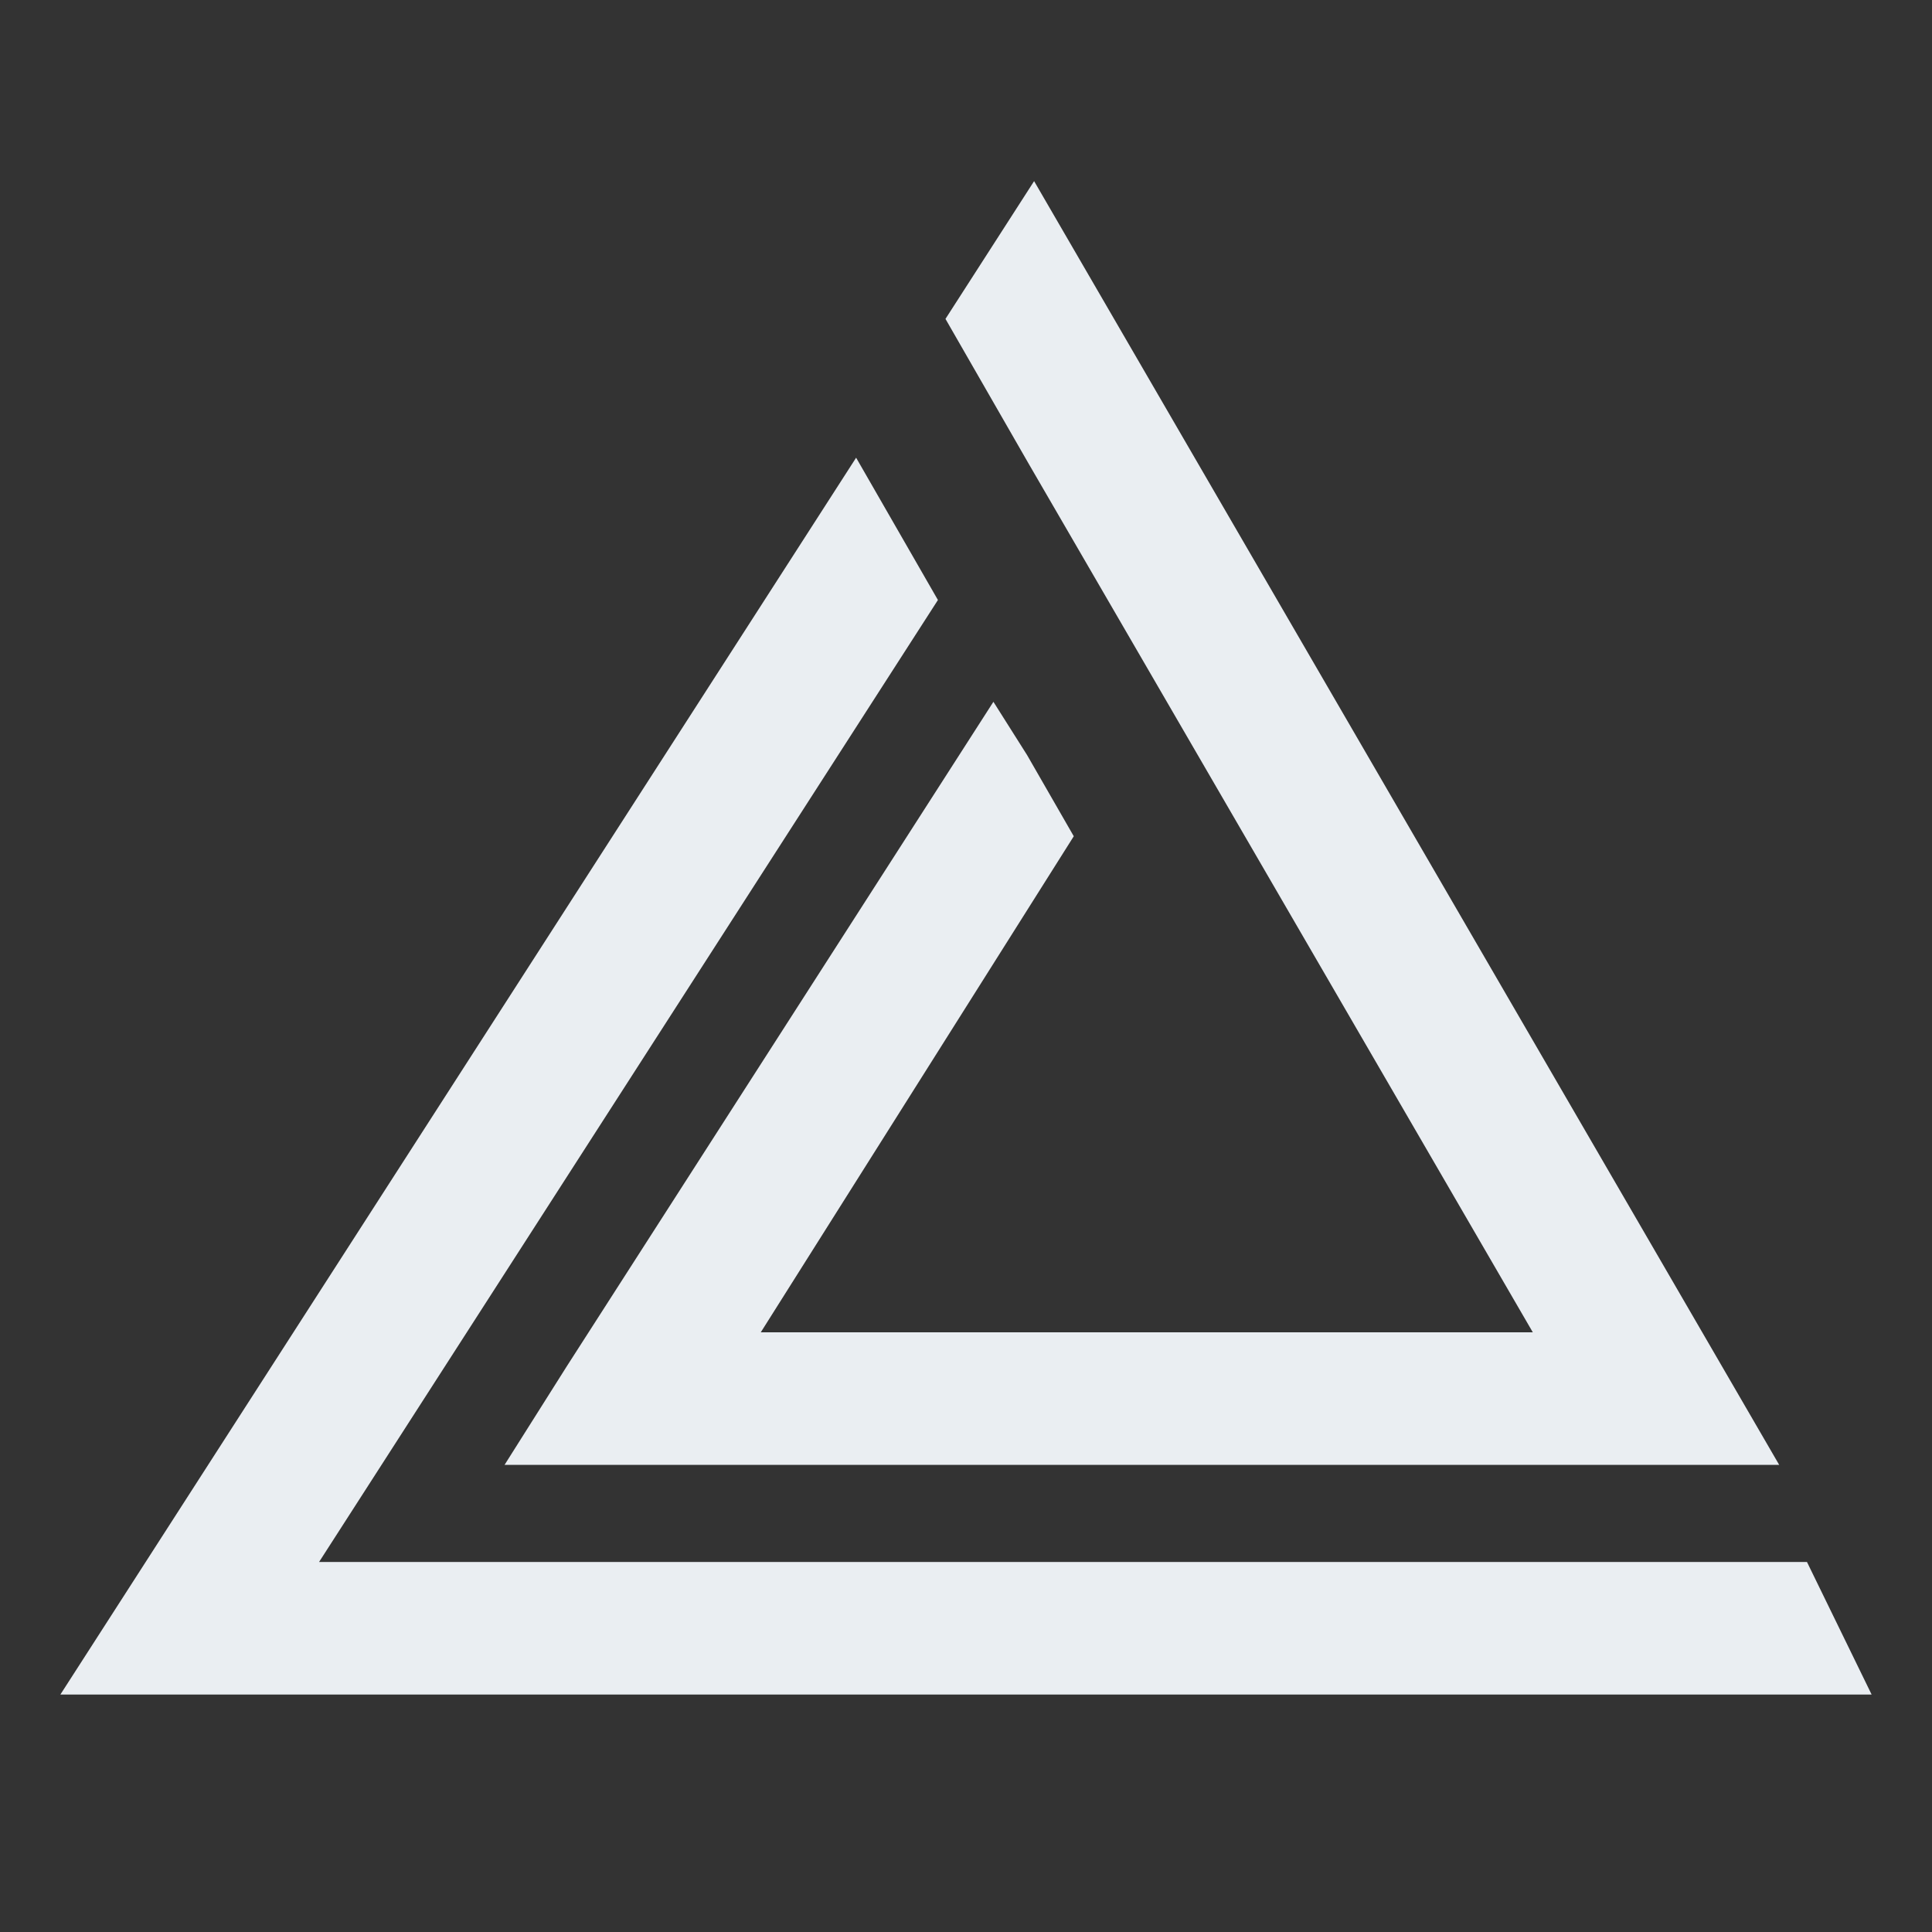 <?xml version="1.0" encoding="UTF-8"?> <svg xmlns="http://www.w3.org/2000/svg" viewBox="1984 2484 32 32" width="32" height="32"><rect x="1984" y="2484" width="32" height="32" fill="#333333" stroke="none"/><path fill="#eaeef2" stroke="none" fill-opacity="1" stroke-width="1" stroke-opacity="1" clip-rule="evenodd" color="rgb(51, 51, 51)" fill-rule="evenodd" id="tSvga155b9e663" title="Path 1" d="M 2001.128 2487 C 2001.48 2487.607 2001.832 2488.214 2002.185 2488.821 C 2005.637 2494.769 2009.09 2500.718 2012.542 2506.666 C 2012.851 2507.198 2013.16 2507.731 2013.469 2508.263 C 2012.789 2508.263 2012.109 2508.263 2011.428 2508.263 C 2005.779 2508.263 2000.129 2508.263 1994.479 2508.263 C 1993.772 2508.263 1993.064 2508.263 1992.357 2508.263 C 1992.7 2507.72 1993.043 2507.176 1993.386 2506.633 C 1995.742 2502.963 1998.098 2499.294 2000.454 2495.624 C 2000.64 2495.918 2000.825 2496.212 2001.011 2496.505 C 2001.269 2496.954 2001.527 2497.403 2001.785 2497.851 C 2000.057 2500.59 1998.329 2503.328 1996.601 2506.067 C 2000.863 2506.067 2005.126 2506.067 2009.388 2506.067 C 2006.607 2501.275 2003.826 2496.483 2001.044 2491.691 C 2000.583 2490.888 2000.121 2490.085 1999.66 2489.282 C 1999.767 2489.115 1999.875 2488.947 1999.983 2488.78C 2000.365 2488.186 2000.746 2487.593 2001.128 2487Z M 1998.18 2491.581 C 1994.138 2497.864 1990.096 2504.146 1986.054 2510.429 C 1985.703 2510.975 1985.351 2511.521 1985 2512.067 C 1985.714 2512.067 1986.428 2512.067 1987.142 2512.067 C 1996.428 2512.067 2005.714 2512.067 2015 2512.067 C 2014.643 2511.335 2014.286 2510.603 2013.929 2509.871 C 2005.714 2509.871 1997.499 2509.871 1989.285 2509.871 C 1992.702 2504.56 1996.119 2499.249 1999.535 2493.938C 1999.084 2493.153 1998.632 2492.367 1998.18 2491.581Z"></path><defs></defs></svg> 